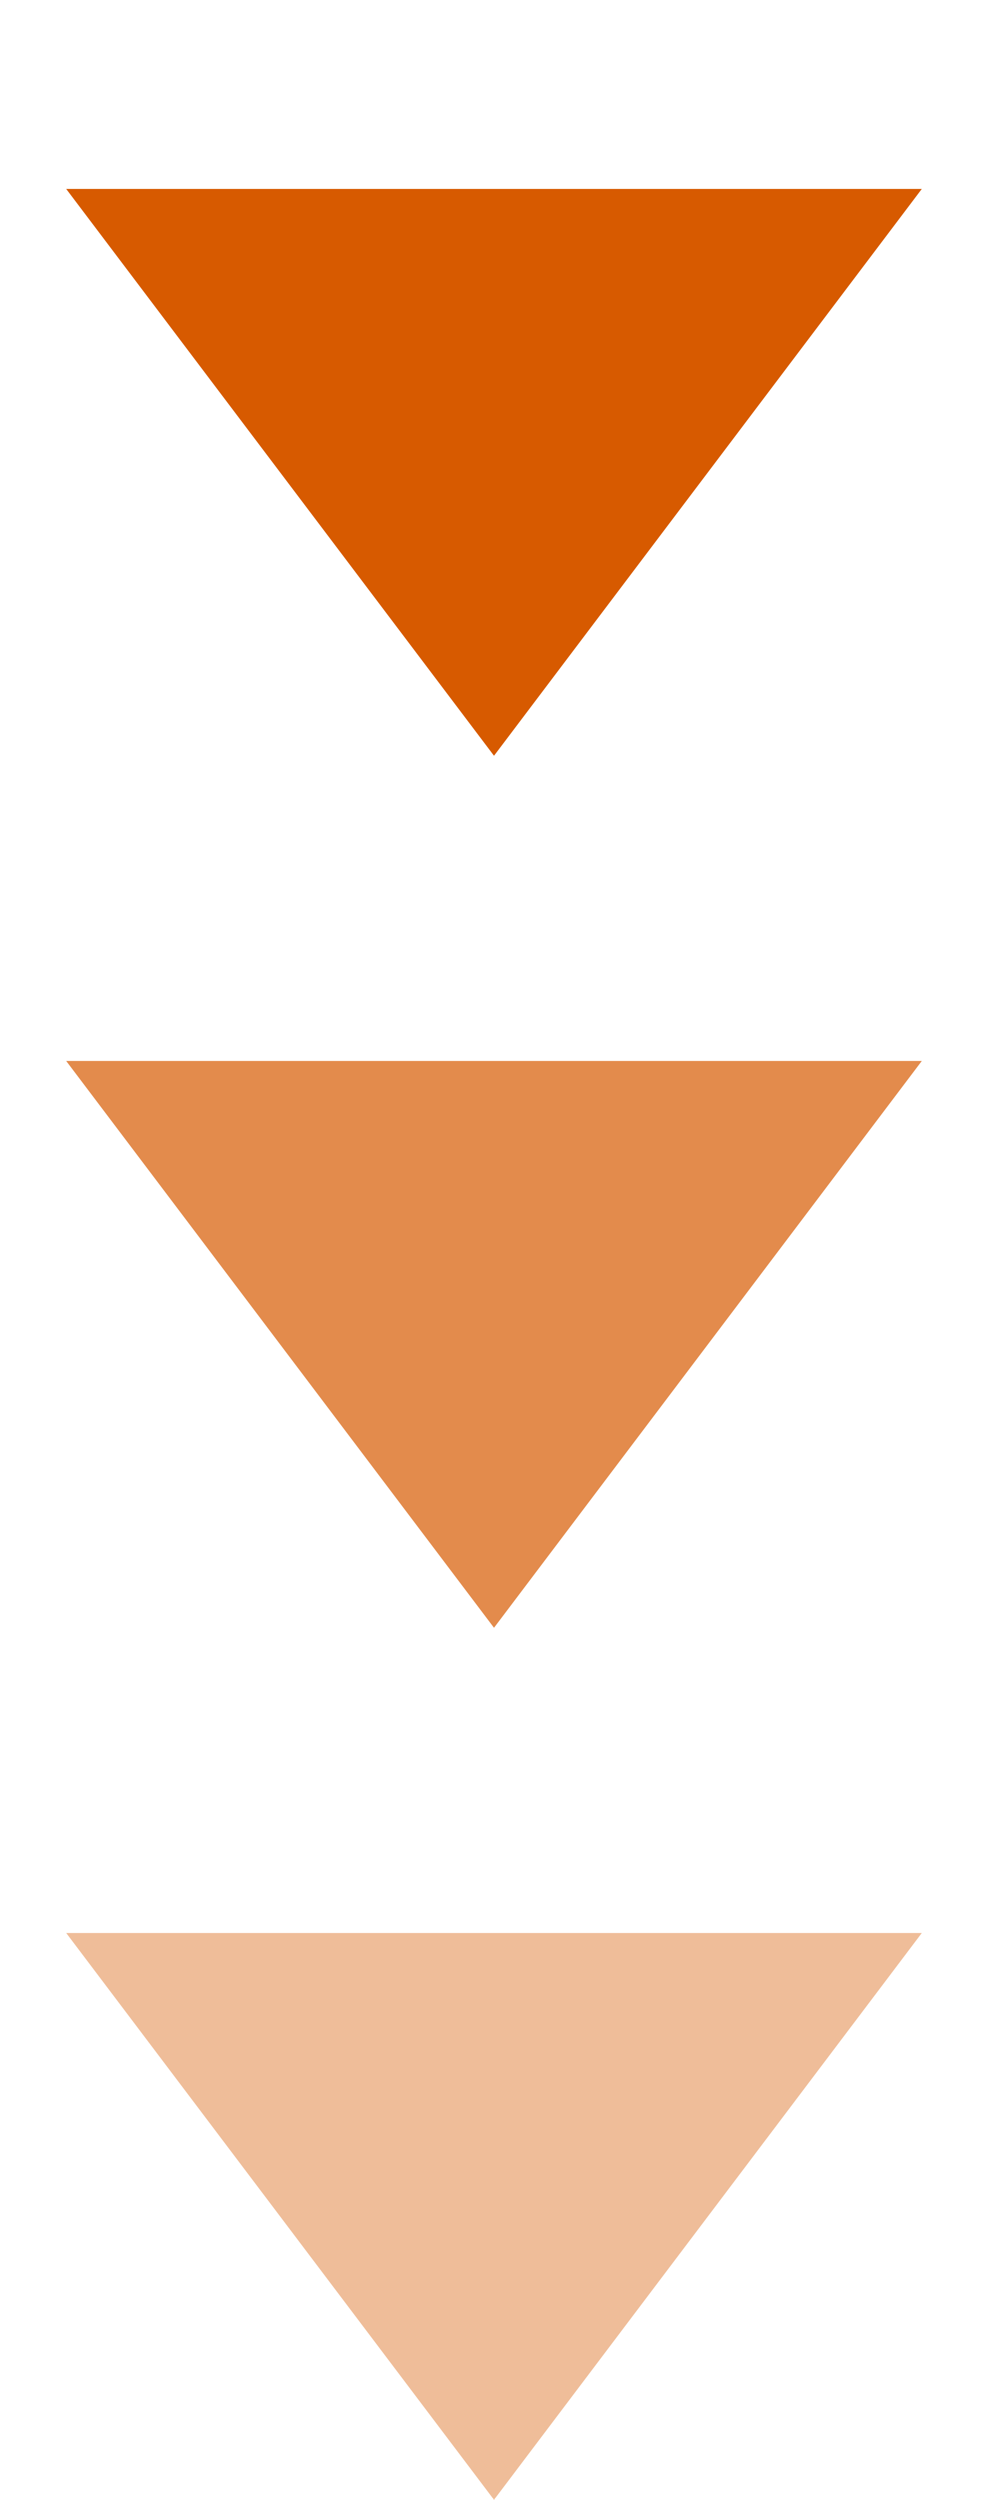 <svg width="17" height="43" viewBox="0 0 17 43" fill="none" xmlns="http://www.w3.org/2000/svg">
<path d="M8.5 13L1.139 3.25L15.861 3.25L8.5 13Z" fill="#D75A00"/>
<path d="M8.5 28L1.139 18.25L15.861 18.25L8.5 28Z" fill="#D75A00" fill-opacity="0.7"/>
<path d="M8.5 43L1.139 33.25L15.861 33.25L8.5 43Z" fill="#D75A00" fill-opacity="0.4"/>
</svg>
